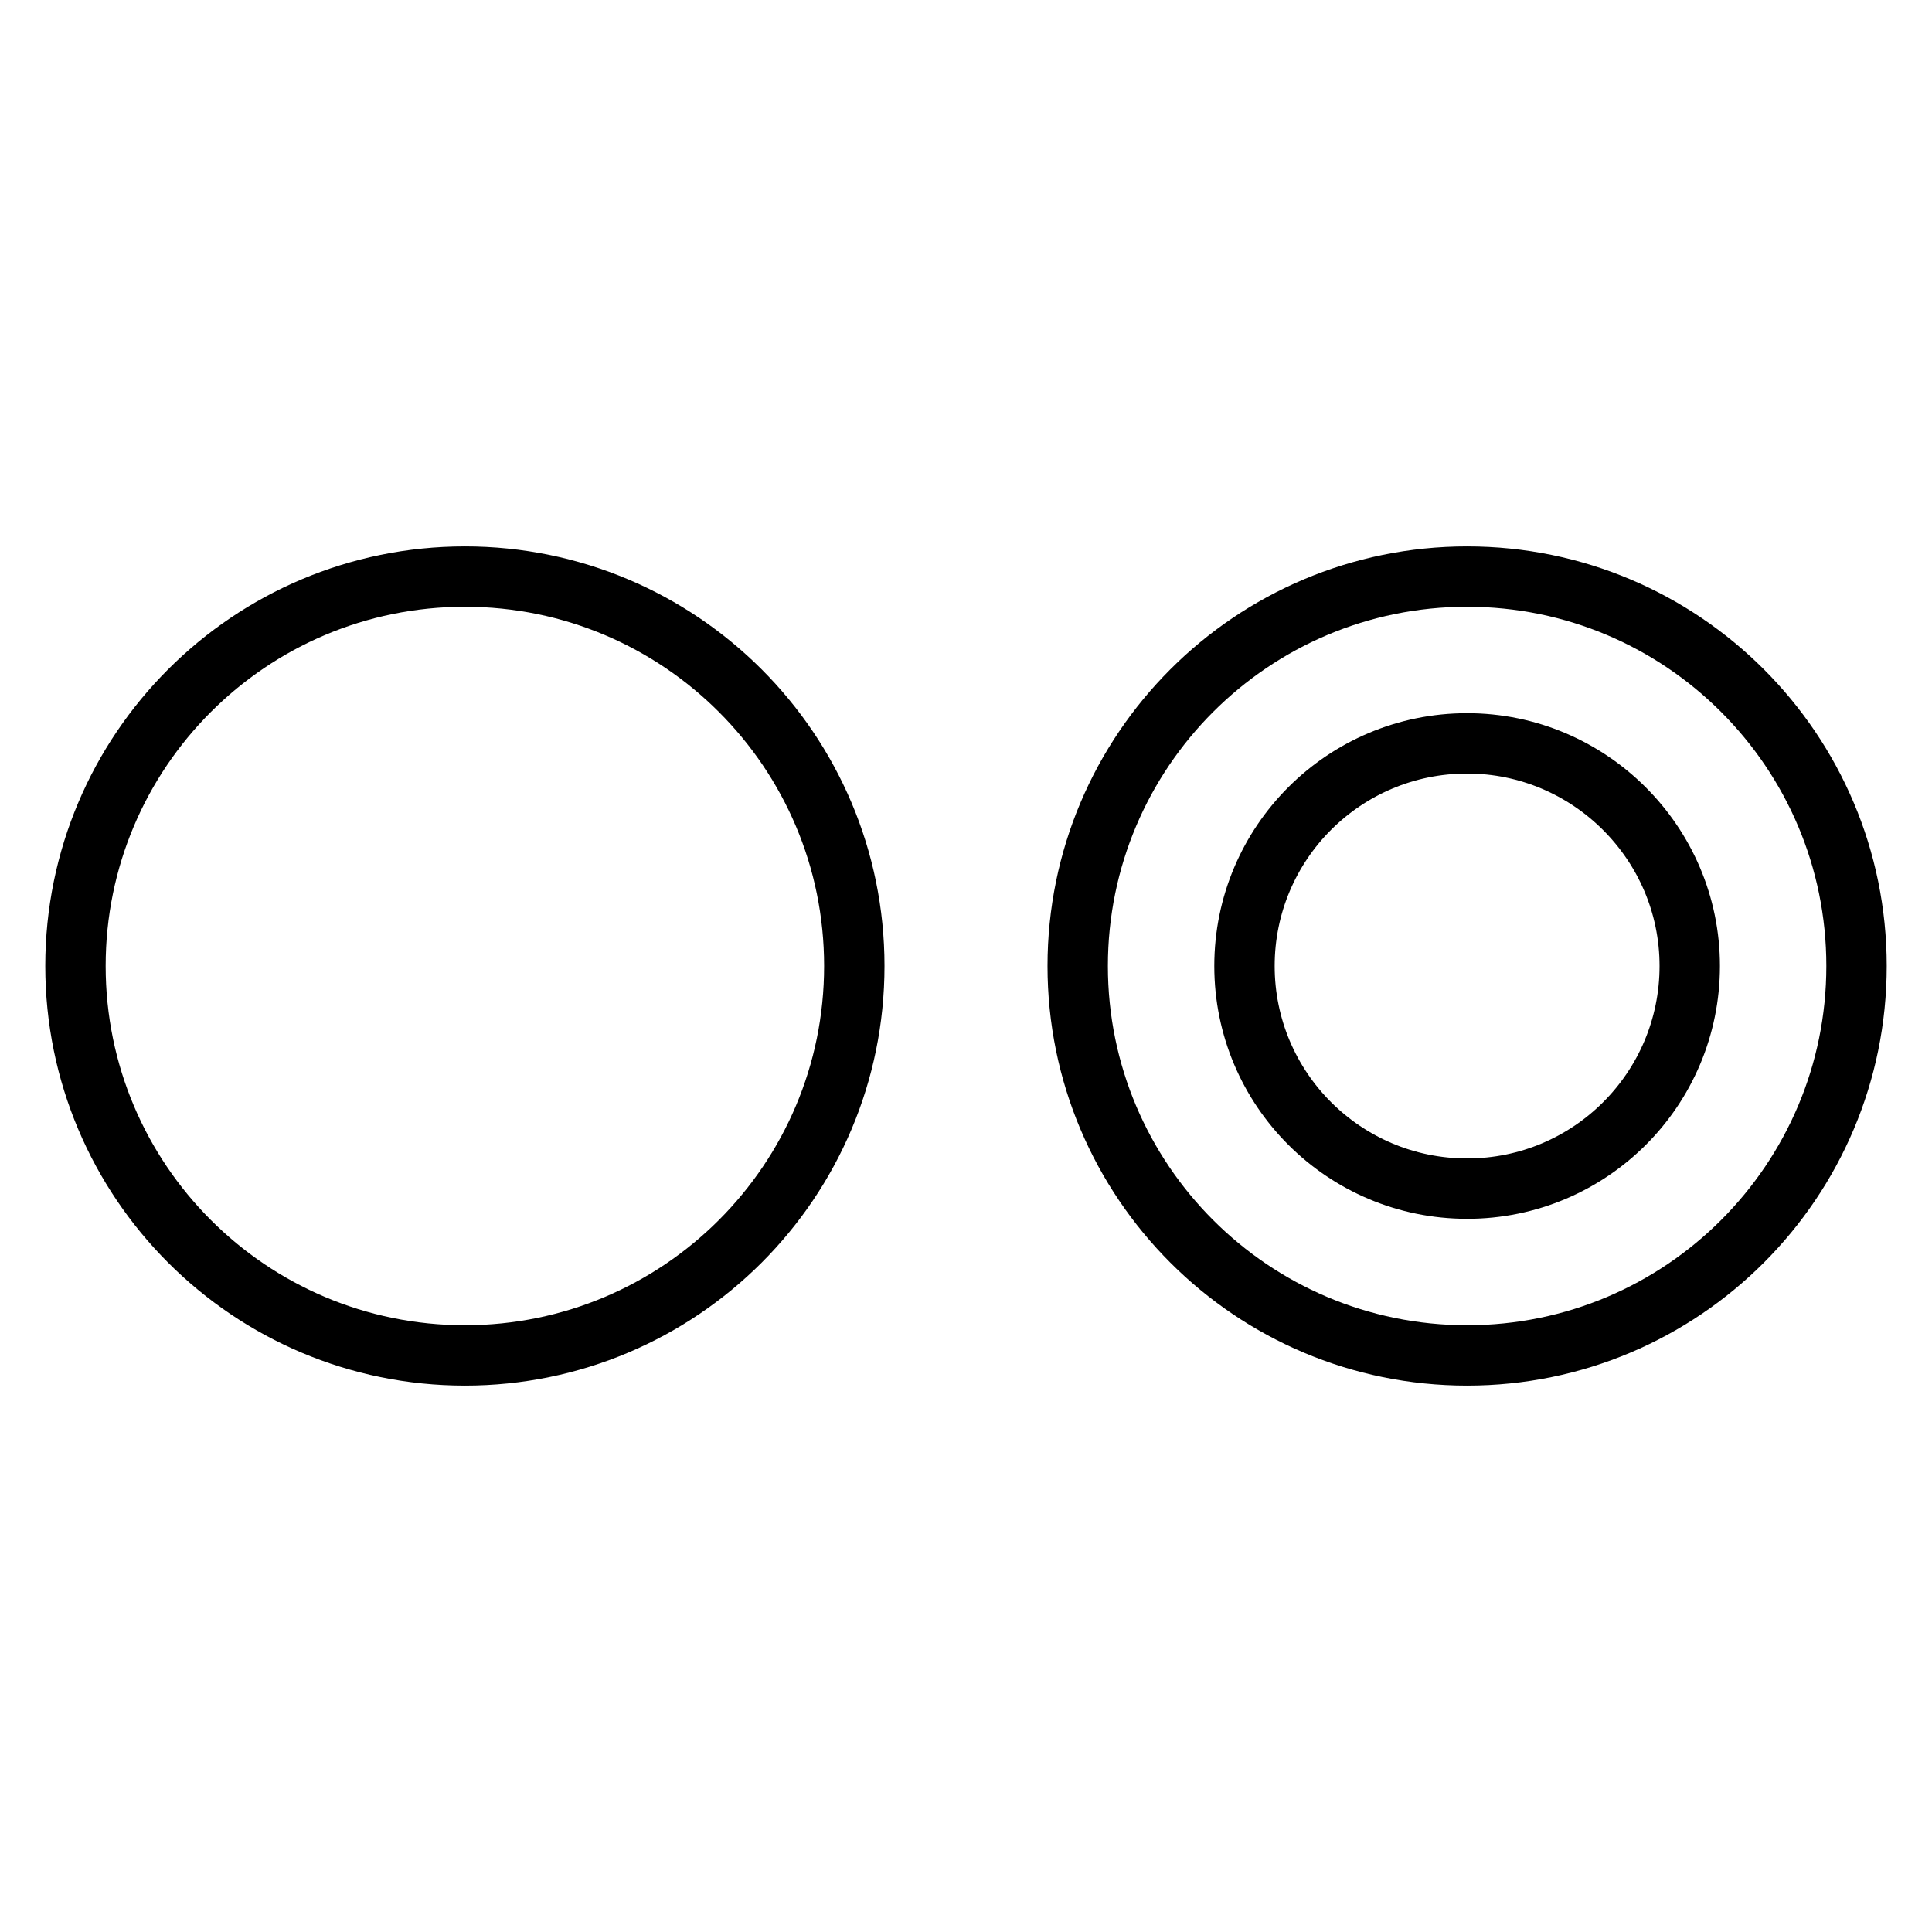<?xml version="1.0" encoding="utf-8"?>
<!-- Svg Vector Icons : http://www.onlinewebfonts.com/icon -->
<!DOCTYPE svg PUBLIC "-//W3C//DTD SVG 1.1//EN" "http://www.w3.org/Graphics/SVG/1.1/DTD/svg11.dtd">
<svg version="1.1" xmlns="http://www.w3.org/2000/svg" xmlns:xlink="http://www.w3.org/1999/xlink" x="0px" y="0px" viewBox="0 0 256 256" enable-background="new 0 0 256 256" xml:space="preserve">
<g> <path stroke-width="8" fill-opacity="0" stroke="#000000"  d="M194.4,98.5c-16.3,0-29.5,13.2-29.5,29.5c0,16.3,13.2,29.5,29.5,29.5s29.5-13.2,29.5-29.5 C223.9,111.7,210.6,98.5,194.4,98.5z M194.4,76.4L194.4,76.4c28.5,0,51.6,23.1,51.6,51.6s-23.1,51.6-51.6,51.6 s-51.6-23.1-51.6-51.6S165.9,76.4,194.4,76.4z M10,128c0-28.5,23.1-51.6,51.6-51.6s51.6,23.1,51.6,51.6s-23.1,51.6-51.6,51.6 S10,156.5,10,128z"/></g>
</svg>